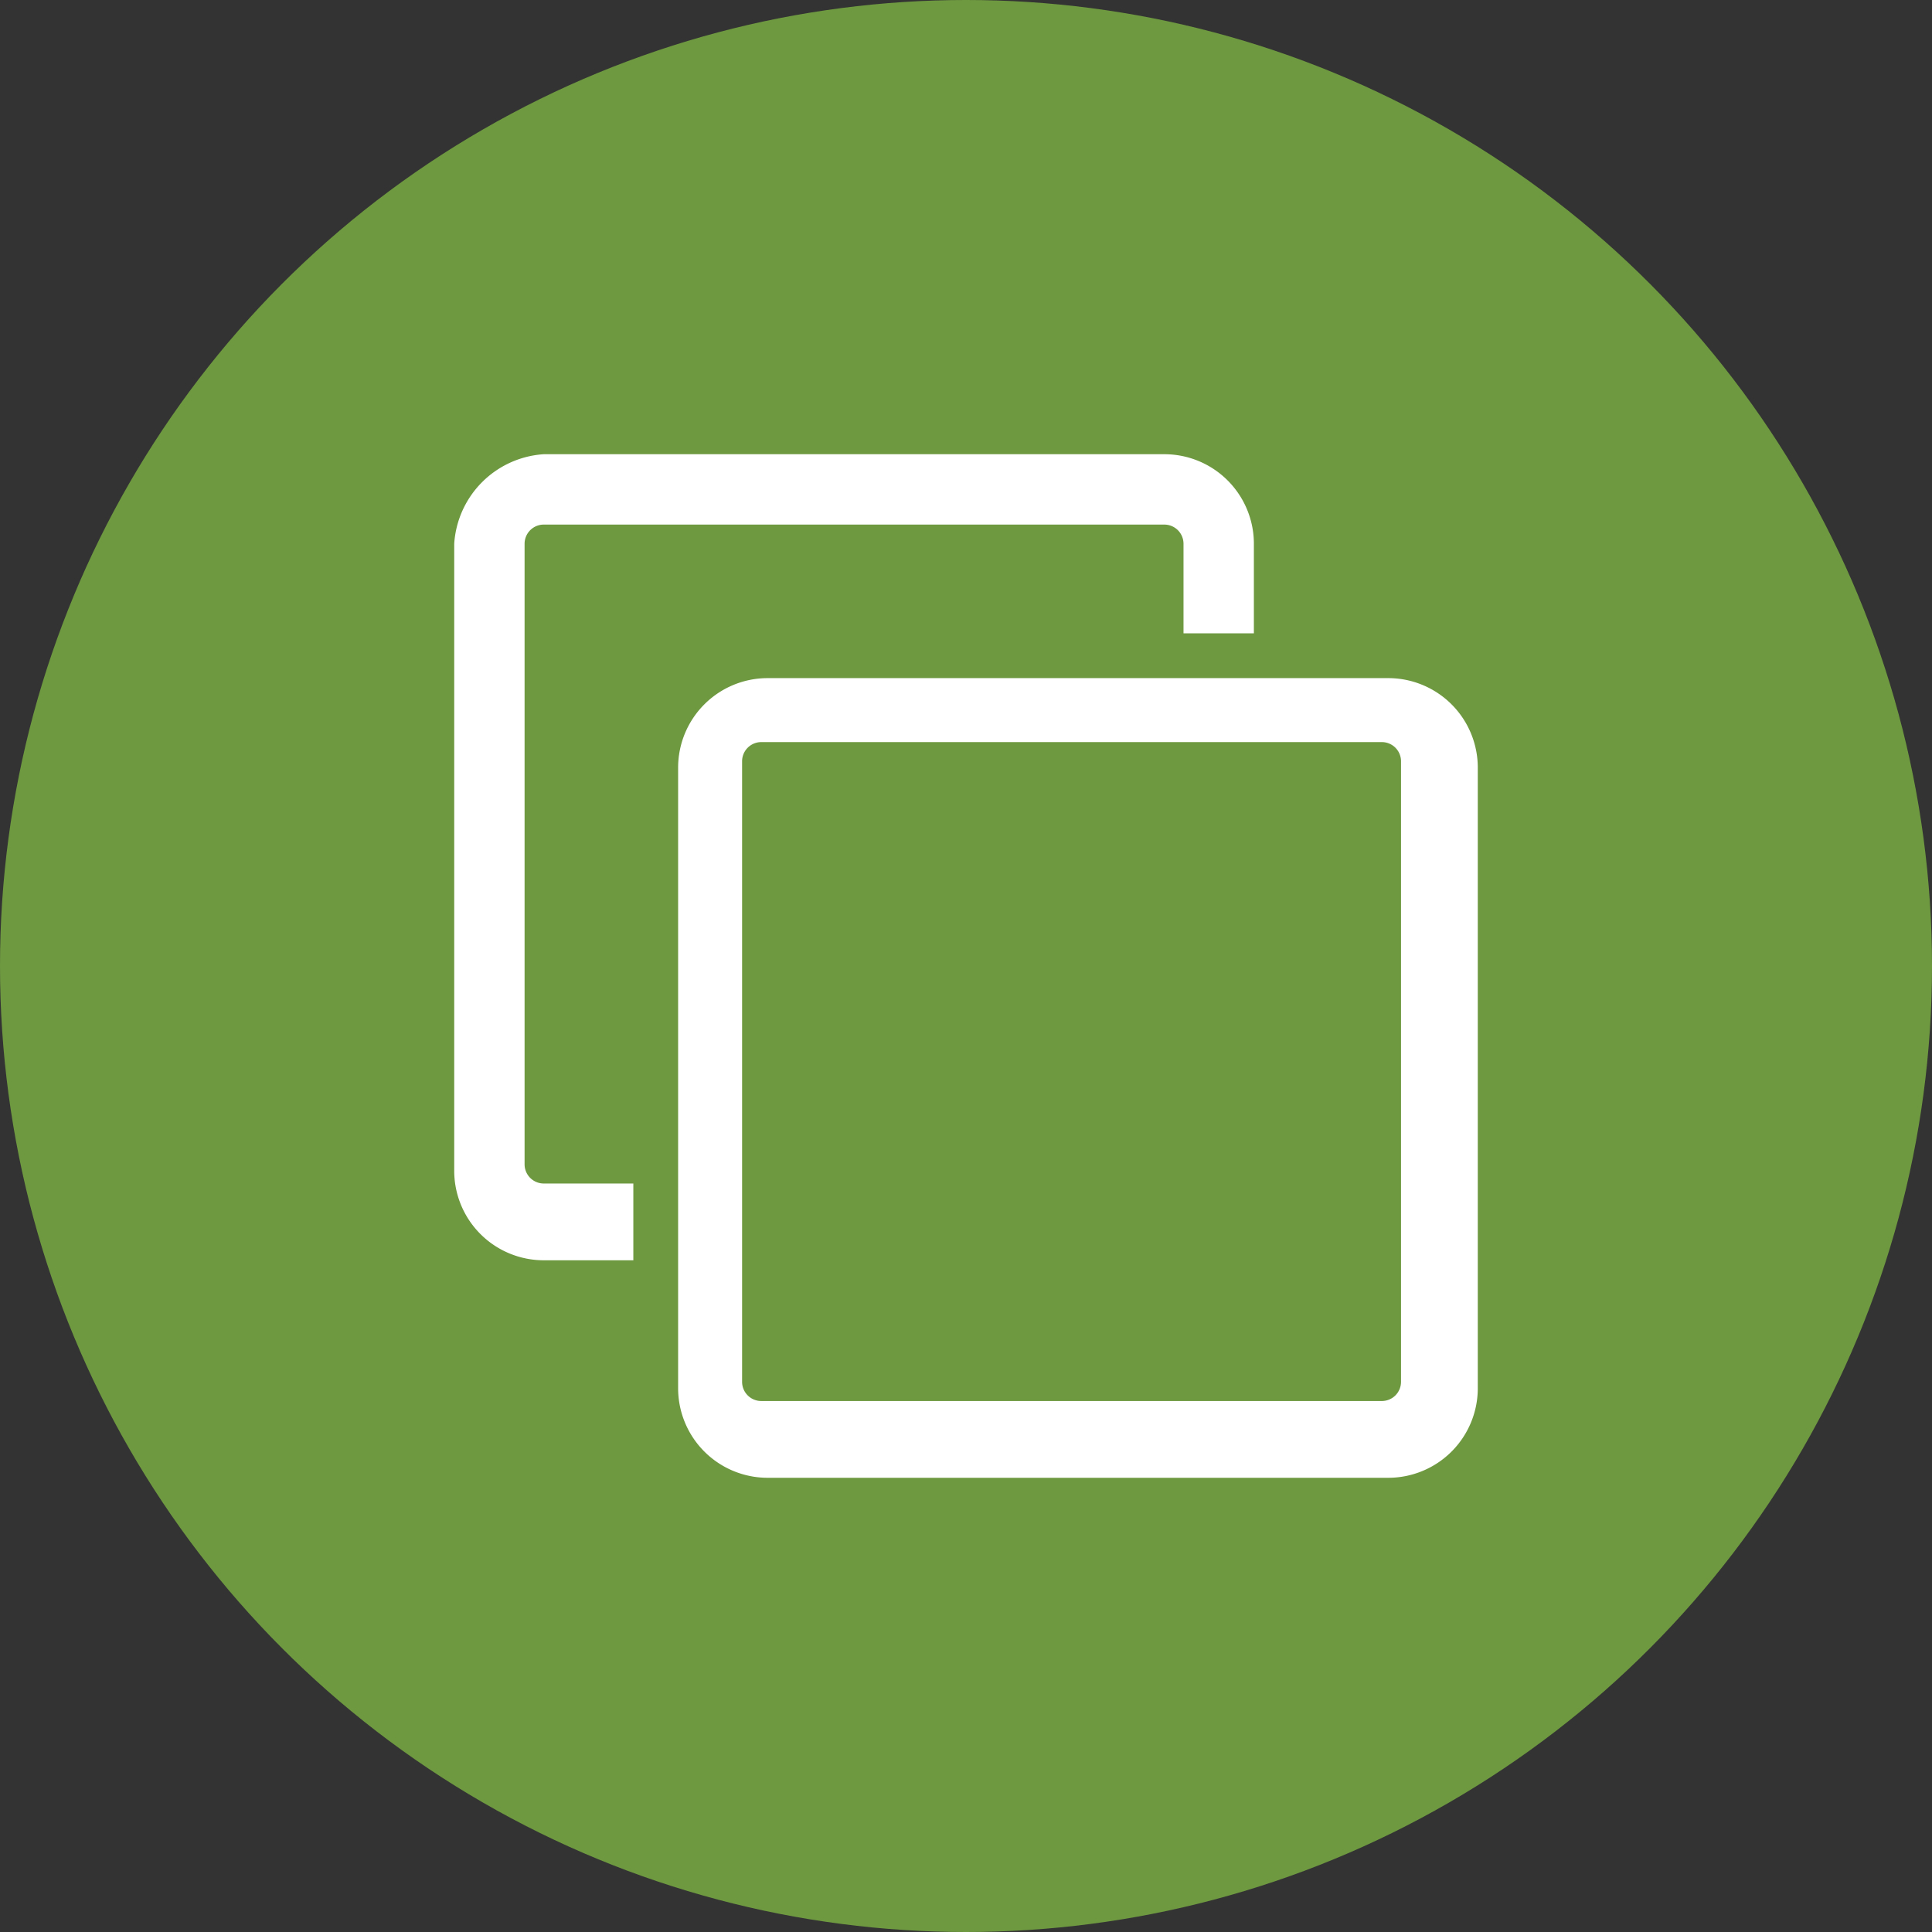 <svg id="圖層_1" data-name="圖層 1" xmlns="http://www.w3.org/2000/svg" width="30.2" height="30.2" viewBox="0 0 30.2 30.2"><rect x="0" y="0" width="30.2" height="30.2" fill="#333333" stroke="none"/><defs><style>.cls-1{fill:#6e9940;}.cls-2{fill:#fff;}</style></defs><title>icon_clipboard</title><circle class="cls-1" cx="15.1" cy="15.1" r="15.1"/><path class="cls-2" d="M19.6,9.8H18.4V8.4a.3.3,0,0,0-.3-.3H8.4a.3.3,0,0,0-.3.3v9.7a.3.3,0,0,0,.3.3H9.8v1.2H8.4A1.4,1.4,0,0,1,7,18.2V8.4A1.5,1.5,0,0,1,8.4,7h9.7a1.4,1.4,0,0,1,1.4,1.4V9.8ZM23,21.6A1.4,1.4,0,0,1,21.6,23H11.9a1.4,1.4,0,0,1-1.4-1.4V11.9a1.4,1.4,0,0,1,1.4-1.4h9.7A1.4,1.4,0,0,1,23,11.9Zm-1.2-9.8a.3.3,0,0,0-.3-.3H11.8a.3.3,0,0,0-.3.3v9.7a.3.3,0,0,0,.3.3h9.7a.3.3,0,0,0,.3-.3h0Z" transform="translate(0.1 0.1)"/></svg>